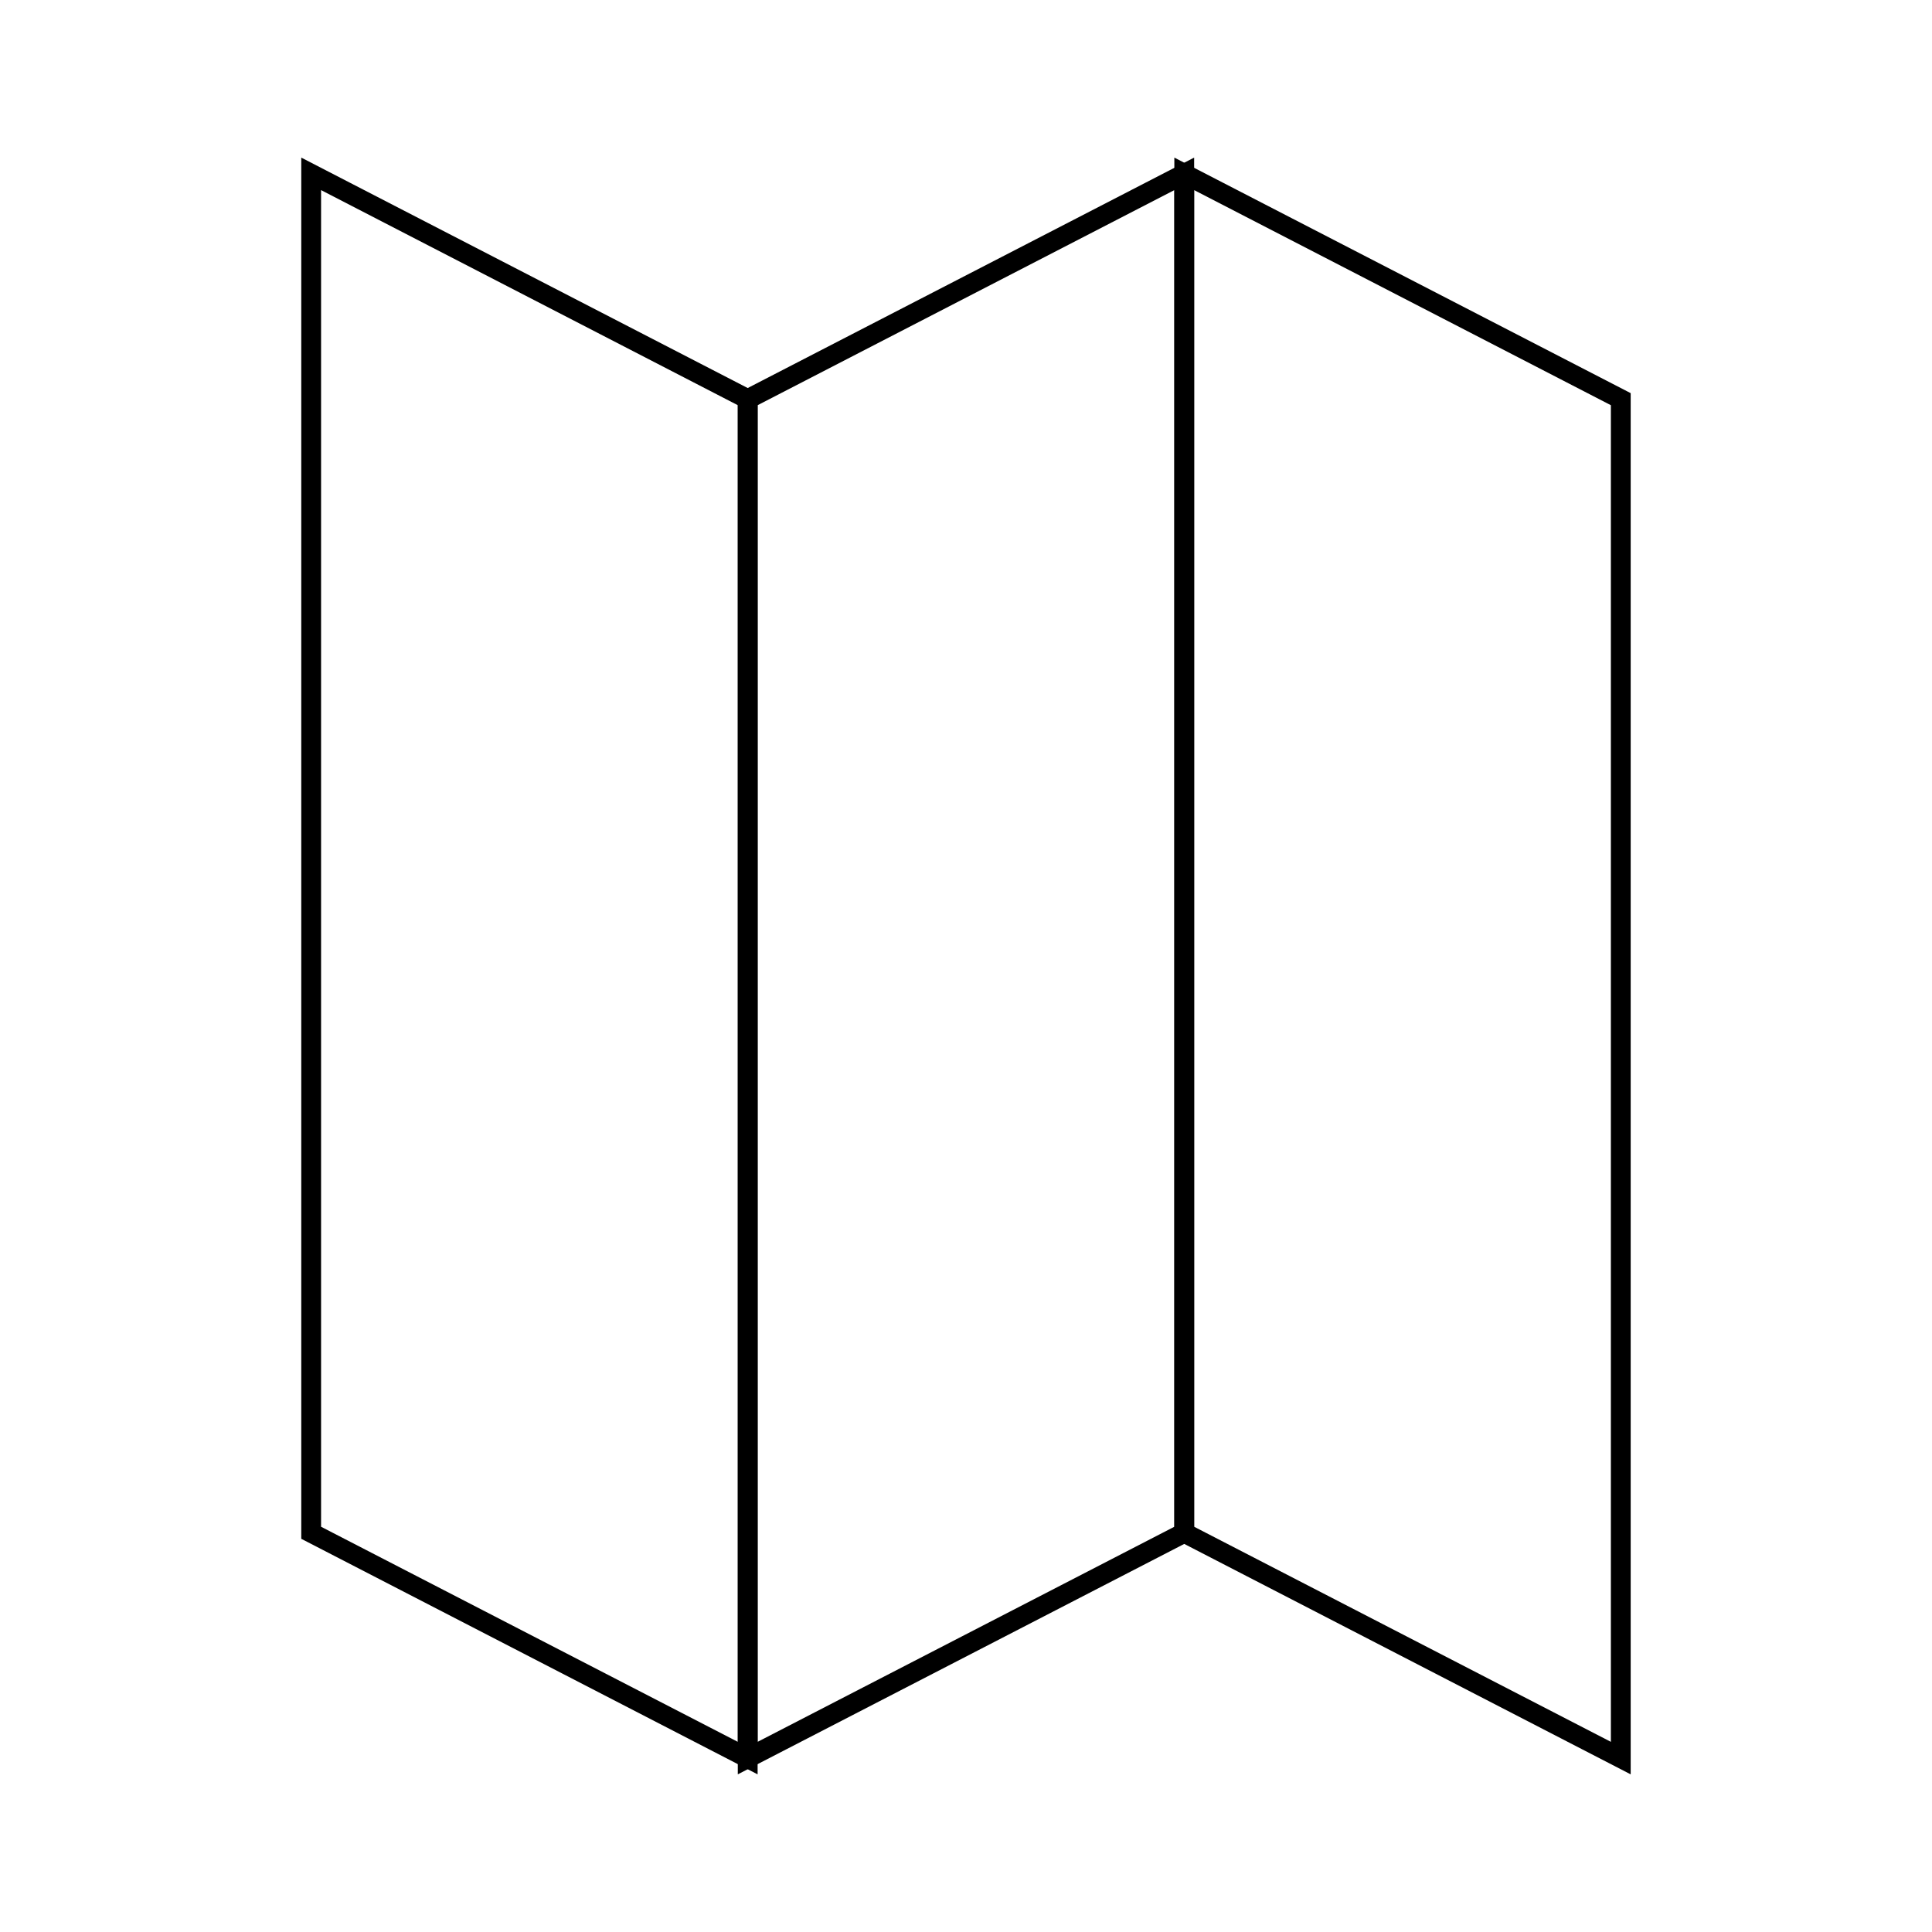 <?xml version="1.0" encoding="UTF-8"?>
<!-- Uploaded to: SVG Repo, www.svgrepo.com, Generator: SVG Repo Mixer Tools -->
<svg width="800px" height="800px" version="1.1" viewBox="144 144 512 512" xmlns="http://www.w3.org/2000/svg">
 <g fill="none" stroke="#000000">
  <path transform="matrix(5.248 0 0 5.248 148.09 148.09)" d="m59.022 76.622-22.044 11.378v-68.622l22.044-11.378z"/>
  <path transform="matrix(5.248 0 0 5.248 148.09 148.09)" d="m14.934 76.622 22.044 11.378v-68.622l-22.044-11.378z"/>
  <path transform="matrix(5.248 0 0 5.248 148.09 148.09)" d="m59.022 76.622 22.044 11.378v-68.622l-22.044-11.378z"/>
 </g>
</svg>